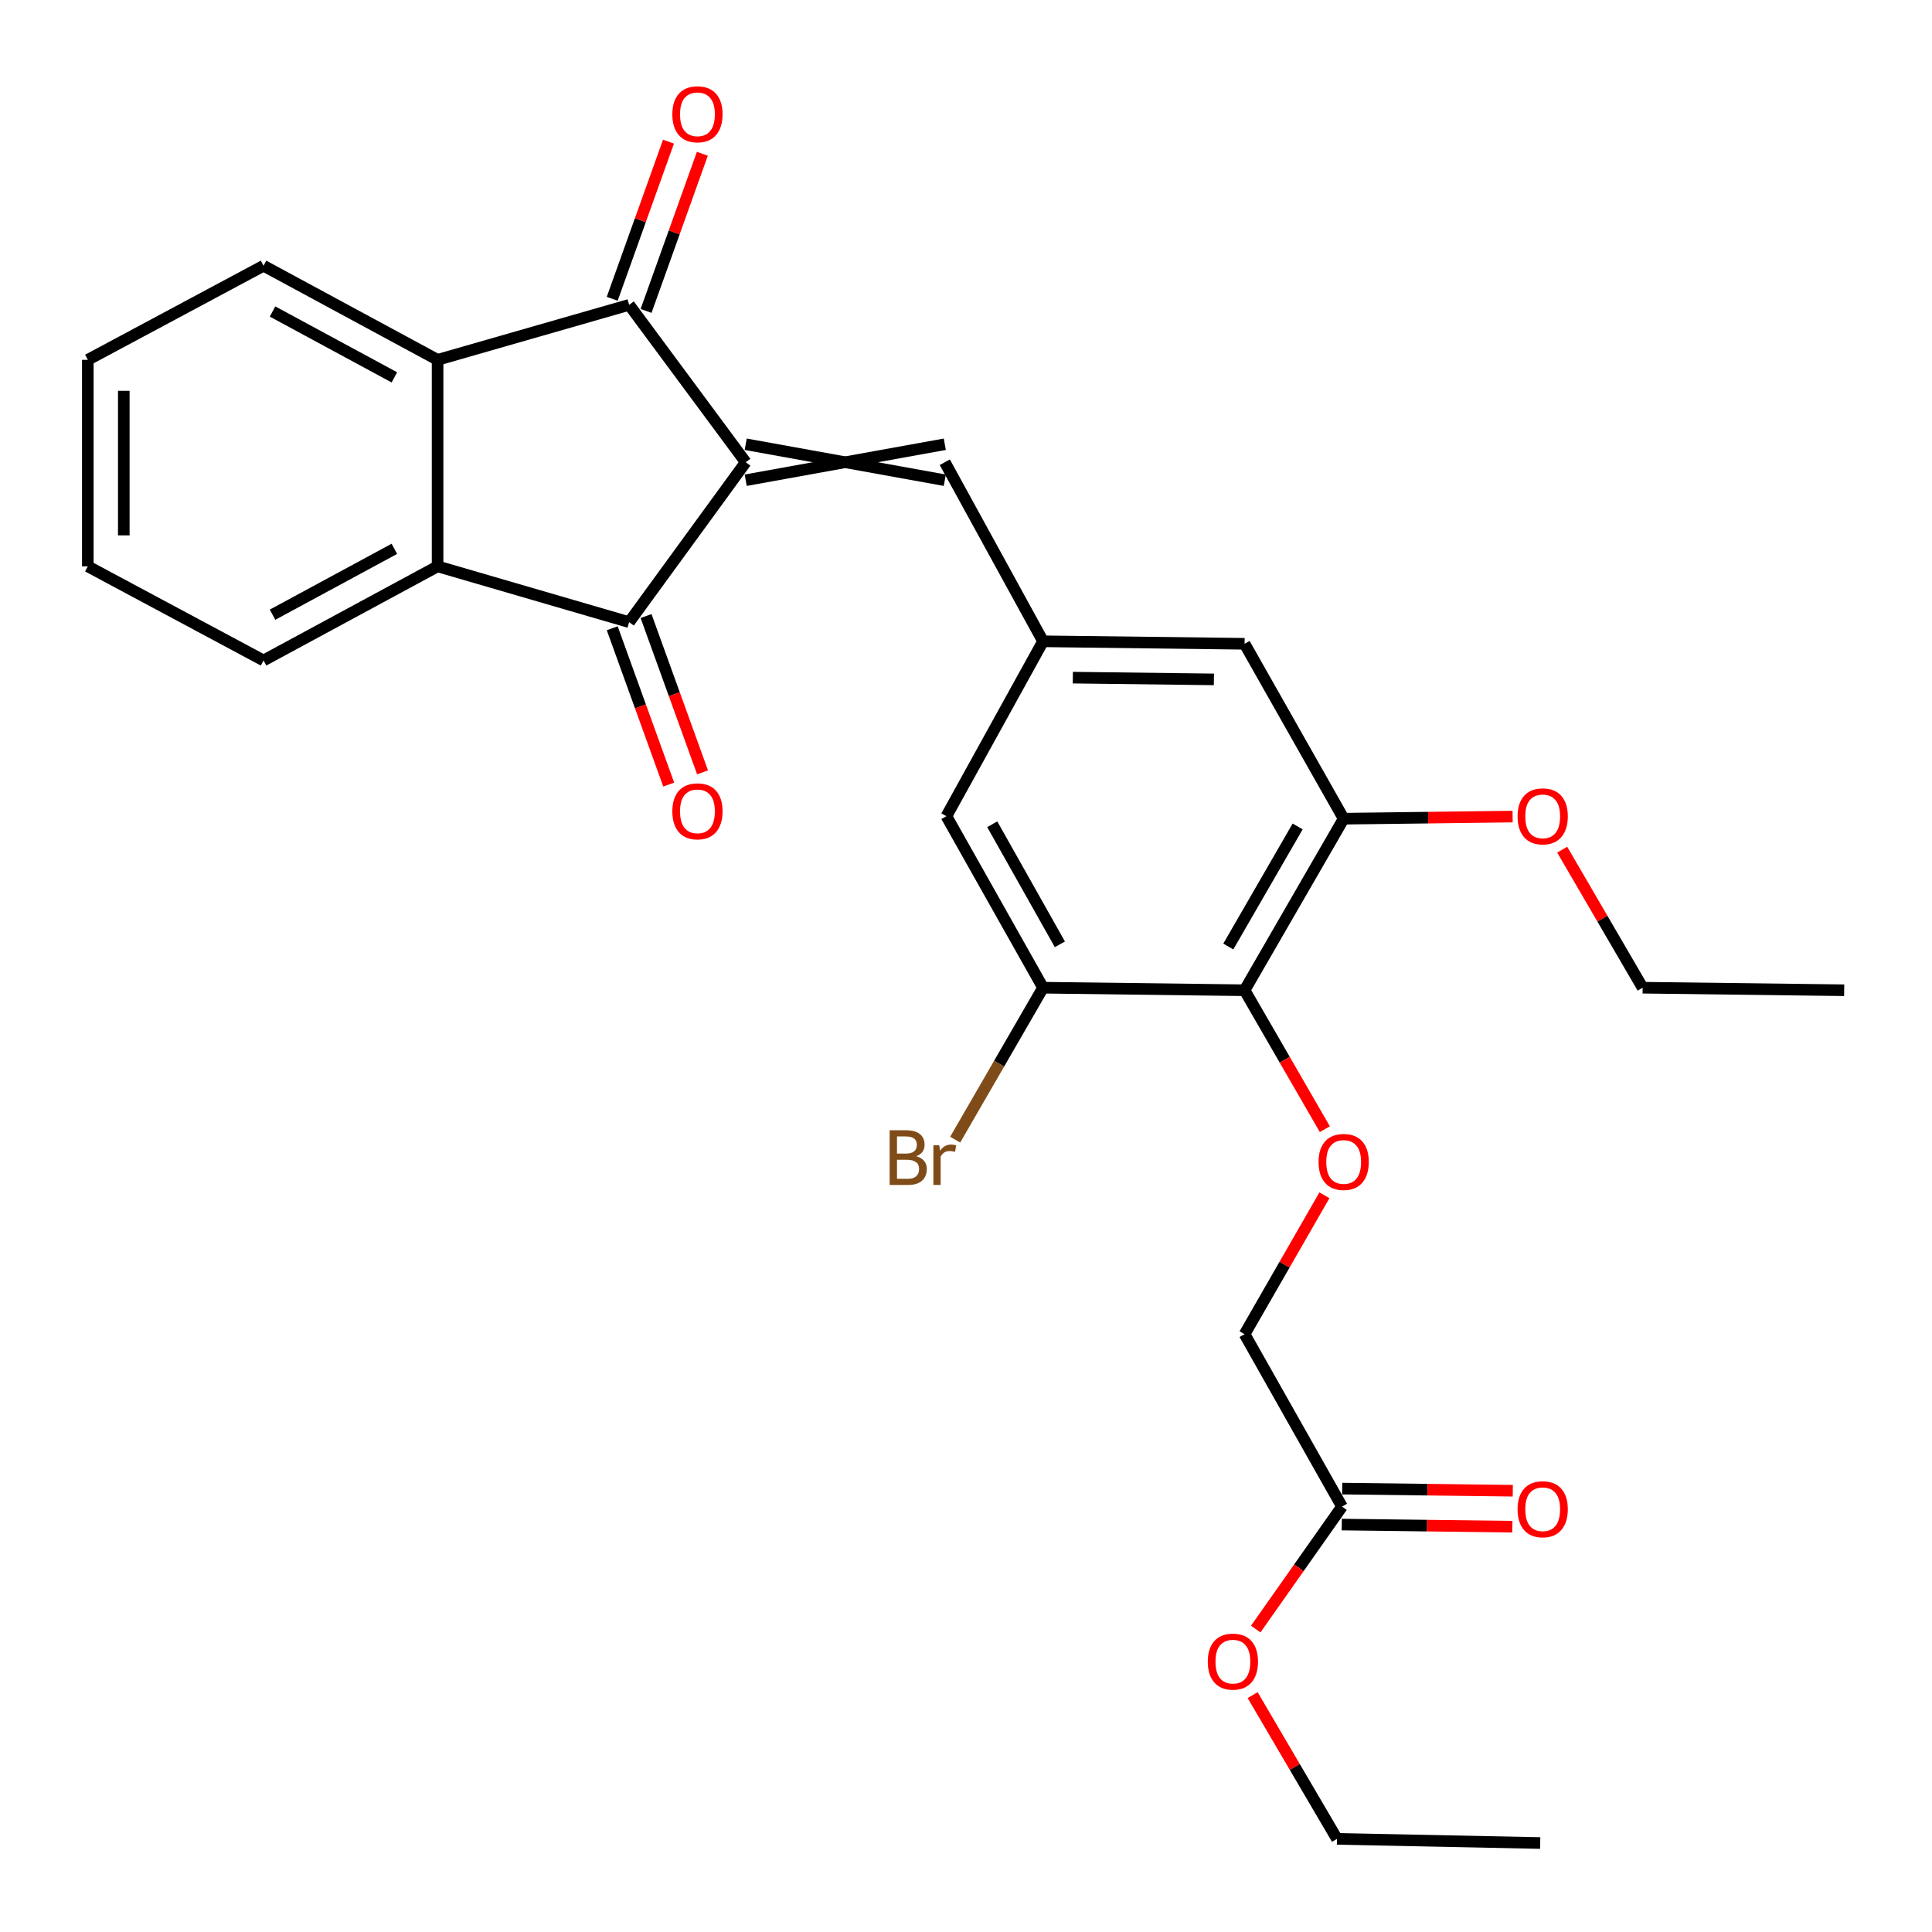 <?xml version='1.0' encoding='iso-8859-1'?>
<svg version='1.1' baseProfile='full'
              xmlns='http://www.w3.org/2000/svg'
                      xmlns:rdkit='http://www.rdkit.org/xml'
                      xmlns:xlink='http://www.w3.org/1999/xlink'
                  xml:space='preserve'
width='1000px' height='1000px' viewBox='0 0 1000 1000'>
<!-- END OF HEADER -->
<rect style='opacity:1.0;fill:#FFFFFF;stroke:none' width='1000' height='1000' x='0' y='0'> </rect>
<path class='bond-0' d='M 385.978,239.252 L 325.642,157.793' style='fill:none;fill-rule:evenodd;stroke:#000000;stroke-width:6px;stroke-linecap:butt;stroke-linejoin:miter;stroke-opacity:1' />
<path class='bond-1' d='M 385.978,239.252 L 325.642,322.024' style='fill:none;fill-rule:evenodd;stroke:#000000;stroke-width:6px;stroke-linecap:butt;stroke-linejoin:miter;stroke-opacity:1' />
<path class='bond-4' d='M 385.978,248.561 L 489.025,229.942' style='fill:none;fill-rule:evenodd;stroke:#000000;stroke-width:6px;stroke-linecap:butt;stroke-linejoin:miter;stroke-opacity:1' />
<path class='bond-4' d='M 385.978,229.942 L 489.025,248.561' style='fill:none;fill-rule:evenodd;stroke:#000000;stroke-width:6px;stroke-linecap:butt;stroke-linejoin:miter;stroke-opacity:1' />
<path class='bond-2' d='M 325.642,157.793 L 226.495,186.249' style='fill:none;fill-rule:evenodd;stroke:#000000;stroke-width:6px;stroke-linecap:butt;stroke-linejoin:miter;stroke-opacity:1' />
<path class='bond-13' d='M 334.406,160.932 L 348.972,120.261' style='fill:none;fill-rule:evenodd;stroke:#000000;stroke-width:6px;stroke-linecap:butt;stroke-linejoin:miter;stroke-opacity:1' />
<path class='bond-13' d='M 348.972,120.261 L 363.537,79.59' style='fill:none;fill-rule:evenodd;stroke:#FF0000;stroke-width:6px;stroke-linecap:butt;stroke-linejoin:miter;stroke-opacity:1' />
<path class='bond-13' d='M 316.877,154.654 L 331.443,113.983' style='fill:none;fill-rule:evenodd;stroke:#000000;stroke-width:6px;stroke-linecap:butt;stroke-linejoin:miter;stroke-opacity:1' />
<path class='bond-13' d='M 331.443,113.983 L 346.008,73.313' style='fill:none;fill-rule:evenodd;stroke:#FF0000;stroke-width:6px;stroke-linecap:butt;stroke-linejoin:miter;stroke-opacity:1' />
<path class='bond-3' d='M 325.642,322.024 L 226.495,293.144' style='fill:none;fill-rule:evenodd;stroke:#000000;stroke-width:6px;stroke-linecap:butt;stroke-linejoin:miter;stroke-opacity:1' />
<path class='bond-14' d='M 316.887,325.188 L 331.507,365.645' style='fill:none;fill-rule:evenodd;stroke:#000000;stroke-width:6px;stroke-linecap:butt;stroke-linejoin:miter;stroke-opacity:1' />
<path class='bond-14' d='M 331.507,365.645 L 346.127,406.101' style='fill:none;fill-rule:evenodd;stroke:#FF0000;stroke-width:6px;stroke-linecap:butt;stroke-linejoin:miter;stroke-opacity:1' />
<path class='bond-14' d='M 334.397,318.86 L 349.018,359.316' style='fill:none;fill-rule:evenodd;stroke:#000000;stroke-width:6px;stroke-linecap:butt;stroke-linejoin:miter;stroke-opacity:1' />
<path class='bond-14' d='M 349.018,359.316 L 363.638,399.773' style='fill:none;fill-rule:evenodd;stroke:#FF0000;stroke-width:6px;stroke-linecap:butt;stroke-linejoin:miter;stroke-opacity:1' />
<path class='bond-20' d='M 226.495,186.249 L 136.409,137.55' style='fill:none;fill-rule:evenodd;stroke:#000000;stroke-width:6px;stroke-linecap:butt;stroke-linejoin:miter;stroke-opacity:1' />
<path class='bond-20' d='M 204.128,195.323 L 141.068,161.234' style='fill:none;fill-rule:evenodd;stroke:#000000;stroke-width:6px;stroke-linecap:butt;stroke-linejoin:miter;stroke-opacity:1' />
<path class='bond-28' d='M 226.495,186.249 L 226.495,293.144' style='fill:none;fill-rule:evenodd;stroke:#000000;stroke-width:6px;stroke-linecap:butt;stroke-linejoin:miter;stroke-opacity:1' />
<path class='bond-21' d='M 226.495,293.144 L 136.409,341.854' style='fill:none;fill-rule:evenodd;stroke:#000000;stroke-width:6px;stroke-linecap:butt;stroke-linejoin:miter;stroke-opacity:1' />
<path class='bond-21' d='M 204.126,284.072 L 141.066,318.169' style='fill:none;fill-rule:evenodd;stroke:#000000;stroke-width:6px;stroke-linecap:butt;stroke-linejoin:miter;stroke-opacity:1' />
<path class='bond-8' d='M 489.025,239.252 L 539.876,331.934' style='fill:none;fill-rule:evenodd;stroke:#000000;stroke-width:6px;stroke-linecap:butt;stroke-linejoin:miter;stroke-opacity:1' />
<path class='bond-5' d='M 644.195,512.55 L 695.481,423.757' style='fill:none;fill-rule:evenodd;stroke:#000000;stroke-width:6px;stroke-linecap:butt;stroke-linejoin:miter;stroke-opacity:1' />
<path class='bond-5' d='M 635.765,489.919 L 671.665,427.764' style='fill:none;fill-rule:evenodd;stroke:#000000;stroke-width:6px;stroke-linecap:butt;stroke-linejoin:miter;stroke-opacity:1' />
<path class='bond-9' d='M 644.195,512.55 L 664.962,548.505' style='fill:none;fill-rule:evenodd;stroke:#000000;stroke-width:6px;stroke-linecap:butt;stroke-linejoin:miter;stroke-opacity:1' />
<path class='bond-9' d='M 664.962,548.505 L 685.729,584.459' style='fill:none;fill-rule:evenodd;stroke:#FF0000;stroke-width:6px;stroke-linecap:butt;stroke-linejoin:miter;stroke-opacity:1' />
<path class='bond-29' d='M 644.195,512.55 L 539.876,511.236' style='fill:none;fill-rule:evenodd;stroke:#000000;stroke-width:6px;stroke-linecap:butt;stroke-linejoin:miter;stroke-opacity:1' />
<path class='bond-6' d='M 539.876,511.236 L 489.863,422.464' style='fill:none;fill-rule:evenodd;stroke:#000000;stroke-width:6px;stroke-linecap:butt;stroke-linejoin:miter;stroke-opacity:1' />
<path class='bond-6' d='M 548.596,488.781 L 513.587,426.641' style='fill:none;fill-rule:evenodd;stroke:#000000;stroke-width:6px;stroke-linecap:butt;stroke-linejoin:miter;stroke-opacity:1' />
<path class='bond-17' d='M 539.876,511.236 L 517.139,550.559' style='fill:none;fill-rule:evenodd;stroke:#000000;stroke-width:6px;stroke-linecap:butt;stroke-linejoin:miter;stroke-opacity:1' />
<path class='bond-17' d='M 517.139,550.559 L 494.402,589.881' style='fill:none;fill-rule:evenodd;stroke:#7F4C19;stroke-width:6px;stroke-linecap:butt;stroke-linejoin:miter;stroke-opacity:1' />
<path class='bond-7' d='M 695.481,423.757 L 644.195,333.227' style='fill:none;fill-rule:evenodd;stroke:#000000;stroke-width:6px;stroke-linecap:butt;stroke-linejoin:miter;stroke-opacity:1' />
<path class='bond-18' d='M 695.481,423.757 L 739.201,423.209' style='fill:none;fill-rule:evenodd;stroke:#000000;stroke-width:6px;stroke-linecap:butt;stroke-linejoin:miter;stroke-opacity:1' />
<path class='bond-18' d='M 739.201,423.209 L 782.921,422.66' style='fill:none;fill-rule:evenodd;stroke:#FF0000;stroke-width:6px;stroke-linecap:butt;stroke-linejoin:miter;stroke-opacity:1' />
<path class='bond-10' d='M 539.876,331.934 L 489.863,422.464' style='fill:none;fill-rule:evenodd;stroke:#000000;stroke-width:6px;stroke-linecap:butt;stroke-linejoin:miter;stroke-opacity:1' />
<path class='bond-11' d='M 539.876,331.934 L 644.195,333.227' style='fill:none;fill-rule:evenodd;stroke:#000000;stroke-width:6px;stroke-linecap:butt;stroke-linejoin:miter;stroke-opacity:1' />
<path class='bond-11' d='M 555.293,350.745 L 628.316,351.651' style='fill:none;fill-rule:evenodd;stroke:#000000;stroke-width:6px;stroke-linecap:butt;stroke-linejoin:miter;stroke-opacity:1' />
<path class='bond-16' d='M 685.518,618.676 L 664.857,654.623' style='fill:none;fill-rule:evenodd;stroke:#FF0000;stroke-width:6px;stroke-linecap:butt;stroke-linejoin:miter;stroke-opacity:1' />
<path class='bond-16' d='M 664.857,654.623 L 644.195,690.57' style='fill:none;fill-rule:evenodd;stroke:#000000;stroke-width:6px;stroke-linecap:butt;stroke-linejoin:miter;stroke-opacity:1' />
<path class='bond-12' d='M 694.612,779.807 L 644.195,690.57' style='fill:none;fill-rule:evenodd;stroke:#000000;stroke-width:6px;stroke-linecap:butt;stroke-linejoin:miter;stroke-opacity:1' />
<path class='bond-15' d='M 694.496,789.116 L 738.639,789.666' style='fill:none;fill-rule:evenodd;stroke:#000000;stroke-width:6px;stroke-linecap:butt;stroke-linejoin:miter;stroke-opacity:1' />
<path class='bond-15' d='M 738.639,789.666 L 782.783,790.215' style='fill:none;fill-rule:evenodd;stroke:#FF0000;stroke-width:6px;stroke-linecap:butt;stroke-linejoin:miter;stroke-opacity:1' />
<path class='bond-15' d='M 694.727,770.498 L 738.871,771.048' style='fill:none;fill-rule:evenodd;stroke:#000000;stroke-width:6px;stroke-linecap:butt;stroke-linejoin:miter;stroke-opacity:1' />
<path class='bond-15' d='M 738.871,771.048 L 783.015,771.597' style='fill:none;fill-rule:evenodd;stroke:#FF0000;stroke-width:6px;stroke-linecap:butt;stroke-linejoin:miter;stroke-opacity:1' />
<path class='bond-19' d='M 694.612,779.807 L 672.285,811.505' style='fill:none;fill-rule:evenodd;stroke:#000000;stroke-width:6px;stroke-linecap:butt;stroke-linejoin:miter;stroke-opacity:1' />
<path class='bond-19' d='M 672.285,811.505 L 649.957,843.202' style='fill:none;fill-rule:evenodd;stroke:#FF0000;stroke-width:6px;stroke-linecap:butt;stroke-linejoin:miter;stroke-opacity:1' />
<path class='bond-22' d='M 808.594,439.793 L 829.41,475.515' style='fill:none;fill-rule:evenodd;stroke:#FF0000;stroke-width:6px;stroke-linecap:butt;stroke-linejoin:miter;stroke-opacity:1' />
<path class='bond-22' d='M 829.41,475.515 L 850.226,511.236' style='fill:none;fill-rule:evenodd;stroke:#000000;stroke-width:6px;stroke-linecap:butt;stroke-linejoin:miter;stroke-opacity:1' />
<path class='bond-23' d='M 648.367,877.395 L 670.196,914.596' style='fill:none;fill-rule:evenodd;stroke:#FF0000;stroke-width:6px;stroke-linecap:butt;stroke-linejoin:miter;stroke-opacity:1' />
<path class='bond-23' d='M 670.196,914.596 L 692.026,951.797' style='fill:none;fill-rule:evenodd;stroke:#000000;stroke-width:6px;stroke-linecap:butt;stroke-linejoin:miter;stroke-opacity:1' />
<path class='bond-25' d='M 136.409,137.55 L 45.455,186.249' style='fill:none;fill-rule:evenodd;stroke:#000000;stroke-width:6px;stroke-linecap:butt;stroke-linejoin:miter;stroke-opacity:1' />
<path class='bond-24' d='M 136.409,341.854 L 45.455,293.144' style='fill:none;fill-rule:evenodd;stroke:#000000;stroke-width:6px;stroke-linecap:butt;stroke-linejoin:miter;stroke-opacity:1' />
<path class='bond-26' d='M 850.226,511.236 L 954.545,512.55' style='fill:none;fill-rule:evenodd;stroke:#000000;stroke-width:6px;stroke-linecap:butt;stroke-linejoin:miter;stroke-opacity:1' />
<path class='bond-27' d='M 692.026,951.797 L 797.203,953.948' style='fill:none;fill-rule:evenodd;stroke:#000000;stroke-width:6px;stroke-linecap:butt;stroke-linejoin:miter;stroke-opacity:1' />
<path class='bond-30' d='M 45.455,293.144 L 45.455,186.249' style='fill:none;fill-rule:evenodd;stroke:#000000;stroke-width:6px;stroke-linecap:butt;stroke-linejoin:miter;stroke-opacity:1' />
<path class='bond-30' d='M 64.074,277.11 L 64.074,202.283' style='fill:none;fill-rule:evenodd;stroke:#000000;stroke-width:6px;stroke-linecap:butt;stroke-linejoin:miter;stroke-opacity:1' />
<path  class='atom-10' d='M 682.481 601.423
Q 682.481 594.623, 685.841 590.823
Q 689.201 587.023, 695.481 587.023
Q 701.761 587.023, 705.121 590.823
Q 708.481 594.623, 708.481 601.423
Q 708.481 608.303, 705.081 612.223
Q 701.681 616.103, 695.481 616.103
Q 689.241 616.103, 685.841 612.223
Q 682.481 608.343, 682.481 601.423
M 695.481 612.903
Q 699.801 612.903, 702.121 610.023
Q 704.481 607.103, 704.481 601.423
Q 704.481 595.863, 702.121 593.063
Q 699.801 590.223, 695.481 590.223
Q 691.161 590.223, 688.801 593.023
Q 686.481 595.823, 686.481 601.423
Q 686.481 607.143, 688.801 610.023
Q 691.161 612.903, 695.481 612.903
' fill='#FF0000'/>
<path  class='atom-14' d='M 347.998 59.15
Q 347.998 52.35, 351.358 48.55
Q 354.718 44.75, 360.998 44.75
Q 367.278 44.75, 370.638 48.55
Q 373.998 52.35, 373.998 59.15
Q 373.998 66.03, 370.598 69.95
Q 367.198 73.83, 360.998 73.83
Q 354.758 73.83, 351.358 69.95
Q 347.998 66.07, 347.998 59.15
M 360.998 70.63
Q 365.318 70.63, 367.638 67.75
Q 369.998 64.83, 369.998 59.15
Q 369.998 53.59, 367.638 50.79
Q 365.318 47.95, 360.998 47.95
Q 356.678 47.95, 354.318 50.75
Q 351.998 53.55, 351.998 59.15
Q 351.998 64.87, 354.318 67.75
Q 356.678 70.63, 360.998 70.63
' fill='#FF0000'/>
<path  class='atom-15' d='M 347.998 419.938
Q 347.998 413.138, 351.358 409.338
Q 354.718 405.538, 360.998 405.538
Q 367.278 405.538, 370.638 409.338
Q 373.998 413.138, 373.998 419.938
Q 373.998 426.818, 370.598 430.738
Q 367.198 434.618, 360.998 434.618
Q 354.758 434.618, 351.358 430.738
Q 347.998 426.858, 347.998 419.938
M 360.998 431.418
Q 365.318 431.418, 367.638 428.538
Q 369.998 425.618, 369.998 419.938
Q 369.998 414.378, 367.638 411.578
Q 365.318 408.738, 360.998 408.738
Q 356.678 408.738, 354.318 411.538
Q 351.998 414.338, 351.998 419.938
Q 351.998 425.658, 354.318 428.538
Q 356.678 431.418, 360.998 431.418
' fill='#FF0000'/>
<path  class='atom-16' d='M 785.496 781.18
Q 785.496 774.38, 788.856 770.58
Q 792.216 766.78, 798.496 766.78
Q 804.776 766.78, 808.136 770.58
Q 811.496 774.38, 811.496 781.18
Q 811.496 788.06, 808.096 791.98
Q 804.696 795.86, 798.496 795.86
Q 792.256 795.86, 788.856 791.98
Q 785.496 788.1, 785.496 781.18
M 798.496 792.66
Q 802.816 792.66, 805.136 789.78
Q 807.496 786.86, 807.496 781.18
Q 807.496 775.62, 805.136 772.82
Q 802.816 769.98, 798.496 769.98
Q 794.176 769.98, 791.816 772.78
Q 789.496 775.58, 789.496 781.18
Q 789.496 786.9, 791.816 789.78
Q 794.176 792.66, 798.496 792.66
' fill='#FF0000'/>
<path  class='atom-18' d='M 474.245 598.461
Q 476.965 599.221, 478.325 600.901
Q 479.725 602.541, 479.725 604.981
Q 479.725 608.901, 477.205 611.141
Q 474.725 613.341, 470.005 613.341
L 460.485 613.341
L 460.485 585.021
L 468.845 585.021
Q 473.685 585.021, 476.125 586.981
Q 478.565 588.941, 478.565 592.541
Q 478.565 596.821, 474.245 598.461
M 464.285 588.221
L 464.285 597.101
L 468.845 597.101
Q 471.645 597.101, 473.085 595.981
Q 474.565 594.821, 474.565 592.541
Q 474.565 588.221, 468.845 588.221
L 464.285 588.221
M 470.005 610.141
Q 472.765 610.141, 474.245 608.821
Q 475.725 607.501, 475.725 604.981
Q 475.725 602.661, 474.085 601.501
Q 472.485 600.301, 469.405 600.301
L 464.285 600.301
L 464.285 610.141
L 470.005 610.141
' fill='#7F4C19'/>
<path  class='atom-18' d='M 486.165 592.781
L 486.605 595.621
Q 488.765 592.421, 492.285 592.421
Q 493.405 592.421, 494.925 592.821
L 494.325 596.181
Q 492.605 595.781, 491.645 595.781
Q 489.965 595.781, 488.845 596.461
Q 487.765 597.101, 486.885 598.661
L 486.885 613.341
L 483.125 613.341
L 483.125 592.781
L 486.165 592.781
' fill='#7F4C19'/>
<path  class='atom-19' d='M 785.496 422.544
Q 785.496 415.744, 788.856 411.944
Q 792.216 408.144, 798.496 408.144
Q 804.776 408.144, 808.136 411.944
Q 811.496 415.744, 811.496 422.544
Q 811.496 429.424, 808.096 433.344
Q 804.696 437.224, 798.496 437.224
Q 792.256 437.224, 788.856 433.344
Q 785.496 429.464, 785.496 422.544
M 798.496 434.024
Q 802.816 434.024, 805.136 431.144
Q 807.496 428.224, 807.496 422.544
Q 807.496 416.984, 805.136 414.184
Q 802.816 411.344, 798.496 411.344
Q 794.176 411.344, 791.816 414.144
Q 789.496 416.944, 789.496 422.544
Q 789.496 428.264, 791.816 431.144
Q 794.176 434.024, 798.496 434.024
' fill='#FF0000'/>
<path  class='atom-20' d='M 625.144 860.053
Q 625.144 853.253, 628.504 849.453
Q 631.864 845.653, 638.144 845.653
Q 644.424 845.653, 647.784 849.453
Q 651.144 853.253, 651.144 860.053
Q 651.144 866.933, 647.744 870.853
Q 644.344 874.733, 638.144 874.733
Q 631.904 874.733, 628.504 870.853
Q 625.144 866.973, 625.144 860.053
M 638.144 871.533
Q 642.464 871.533, 644.784 868.653
Q 647.144 865.733, 647.144 860.053
Q 647.144 854.493, 644.784 851.693
Q 642.464 848.853, 638.144 848.853
Q 633.824 848.853, 631.464 851.653
Q 629.144 854.453, 629.144 860.053
Q 629.144 865.773, 631.464 868.653
Q 633.824 871.533, 638.144 871.533
' fill='#FF0000'/>
</svg>
